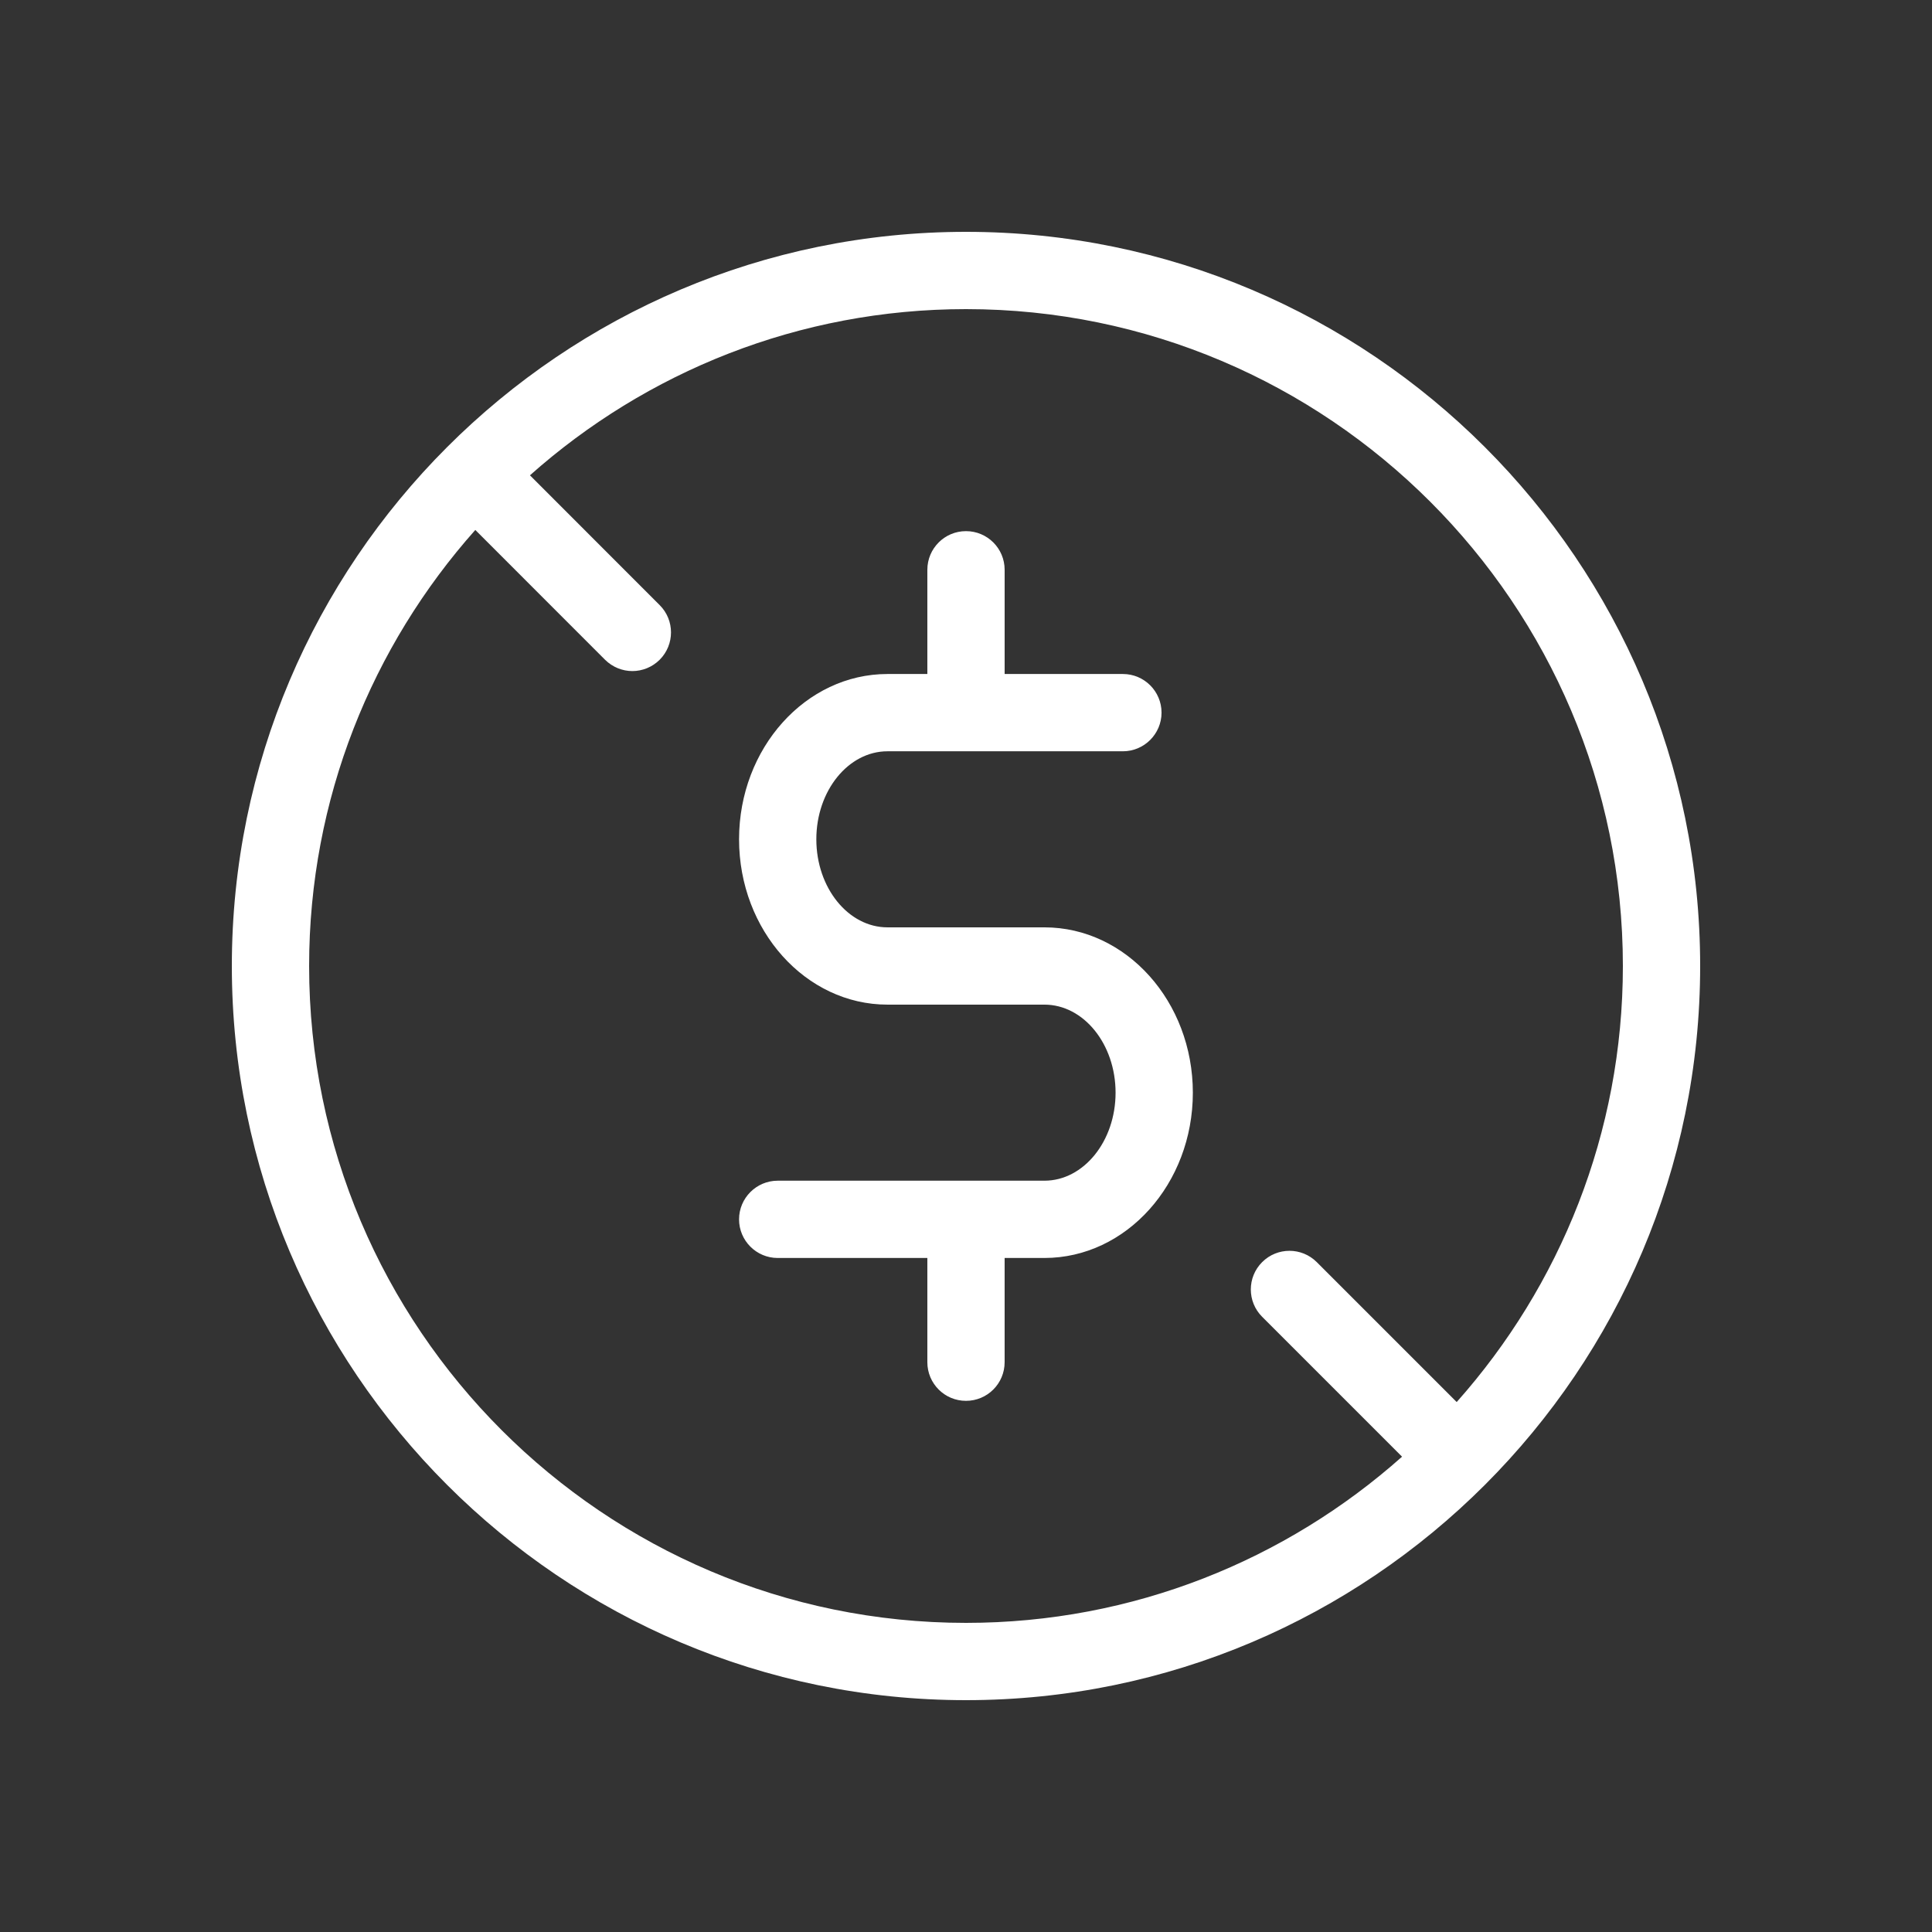 <?xml version="1.0" encoding="UTF-8"?>
<svg width="1200pt" height="1200pt" version="1.1" viewBox="0 0 1200 1200" xmlns="http://www.w3.org/2000/svg">
 <rect x="0" y="0" width="1200" height="1200" fill="#333333" stroke="none"/>
 <path d="m600 144c251.44 0 456 204.56 456 456s-204.56 456-456 456-456-204.56-456-456 204.56-456 456-456zm0 48c-103.88 0-198.74 39.094-270.84 103.22l80.578 80.625c9.375 9.328 9.375 24.562 0 33.938-4.641 4.641-10.828 7.031-16.969 7.031s-12.281-2.391-16.969-7.031l-80.578-80.625c-64.125 72.094-103.22 166.97-103.22 270.84 0 224.95 183.05 408 408 408 103.88 0 198.74-39.094 270.84-103.22l-86.906-86.906c-9.375-9.375-9.375-24.562 0-33.938s24.562-9.375 33.938 0l86.906 86.906c64.125-72.094 103.22-166.97 103.22-270.84 0-224.95-183.05-408-408-408zm0 137.9c13.266 0 24 10.734 24 24v64.734h73.453c13.219 0 24 10.734 24 24 0 13.219-10.781 24-24 24h-146.21c-24.328 0-44.203 24.516-44.203 54.656 0 30.188 19.875 54.703 44.203 54.703h97.453c50.859 0 92.203 46.078 92.203 102.7 0 56.578-41.344 102.66-92.203 102.66h-24.703v64.734c0 13.266-10.734 24-24 24s-24-10.734-24-24v-64.734h-92.953c-13.219 0-24-10.734-24-24 0-13.219 10.781-24 24-24h165.66c24.375 0 44.203-24.516 44.203-54.656 0-30.188-19.828-54.703-44.203-54.703h-97.453c-50.812 0-92.203-46.078-92.203-102.7 0-56.578 41.391-102.66 92.203-102.66h24.75v-64.734c0-13.266 10.734-24 24-24z" fill="#fff" fill-rule="evenodd"/>
</svg>
